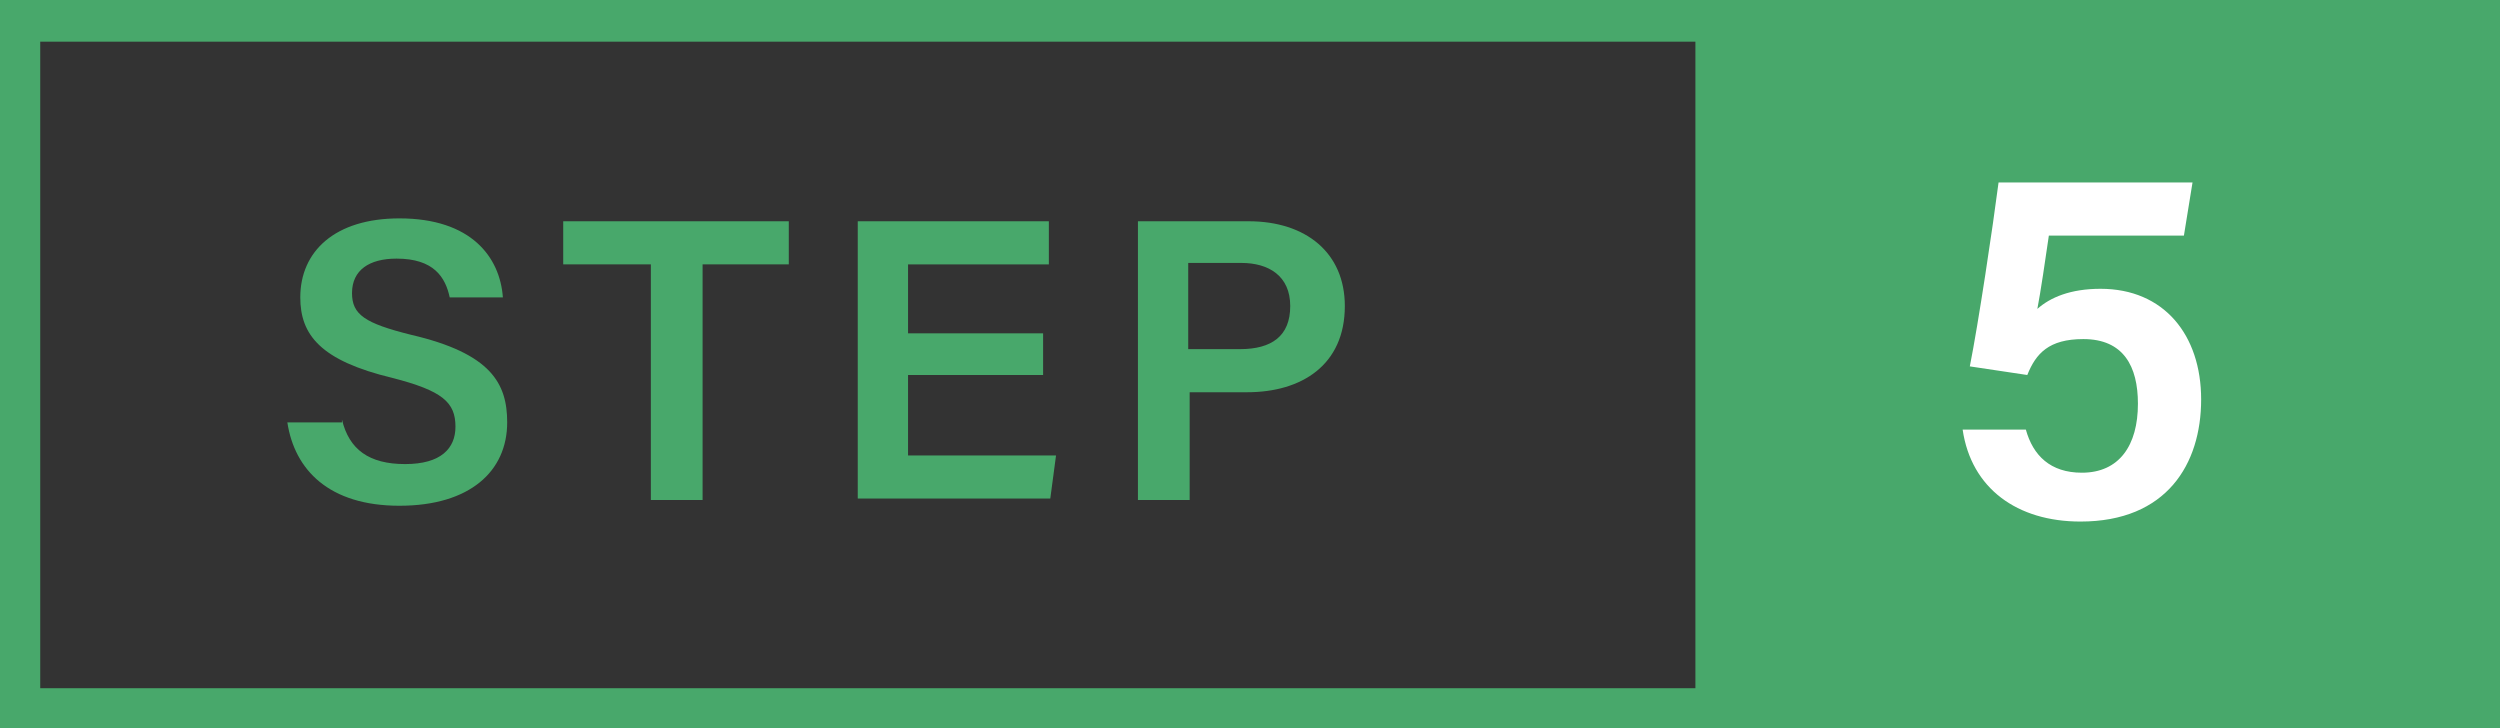<?xml version="1.0" encoding="utf-8"?>
<!-- Generator: Adobe Illustrator 27.3.1, SVG Export Plug-In . SVG Version: 6.00 Build 0)  -->
<svg version="1.1" id="レイヤー_1" xmlns="http://www.w3.org/2000/svg" xmlns:xlink="http://www.w3.org/1999/xlink" x="0px"
	 y="0px" width="174px" height="50.7px" viewBox="0 0 174 50.7" style="enable-background:new 0 0 174 50.7;" xml:space="preserve">
<rect x="0" y="0" width="174" height="50.7" fill="#333333" stroke="none"/>
<style type="text/css">
	.st0{fill:#48A86B;}
	.st1{fill:#FFFFFF;}
</style>
<path class="st0" d="M174,50.7H0V0h174V50.7z M2.8,47.9h168.4v-45H2.8V47.9z"/>
<g>
	<rect x="119.5" y="1.4" class="st0" width="53.1" height="47.9"/>
	<path class="st0" d="M174,50.7h-56V0h56V50.7z M120.9,47.9h50.3v-45h-50.3V47.9z"/>
</g>
<g>
	<path class="st0" d="M23.8,29.2c0.5,2.1,1.9,3.1,4.4,3.1c2.5,0,3.5-1.1,3.5-2.6c0-1.7-0.9-2.5-4.4-3.4c-5-1.2-6.4-3-6.4-5.6
		c0-3.2,2.4-5.5,6.9-5.5c5,0,7,2.7,7.2,5.5h-3.7c-0.3-1.4-1.1-2.7-3.7-2.7c-1.9,0-3.1,0.8-3.1,2.4c0,1.5,0.9,2.1,4.1,2.9
		c5.6,1.3,6.7,3.4,6.7,6.1c0,3.4-2.6,5.8-7.5,5.8c-4.9,0-7.3-2.5-7.8-5.8H23.8z"/>
	<path class="st0" d="M45.2,18.4h-6v-3h15.7v3h-6v16.4h-3.6V18.4z"/>
	<path class="st0" d="M72.6,26.1h-9.4v5.6h10.3l-0.4,3H59.7V15.4h13.3v3h-9.8v4.8h9.4V26.1z"/>
	<path class="st0" d="M79.1,15.4h7.8c4,0,6.7,2.2,6.7,5.9c0,4.1-3,6-6.8,6h-4v7.5h-3.6V15.4z M82.7,24.3h3.6c2.2,0,3.5-0.9,3.5-3
		c0-2.1-1.5-3-3.4-3h-3.7V24.3z"/>
</g>
<g>
	<path class="st1" d="M152,16.4h-9.4c-0.2,1.4-0.6,4.1-0.8,5.1c0.9-0.8,2.3-1.4,4.4-1.4c4.4,0,7,3.2,7,7.7c0,4.5-2.4,8.5-8.4,8.5
		c-4.4,0-7.6-2.3-8.2-6.4h4.4c0.5,1.8,1.7,3,3.9,3c2.6,0,3.9-1.9,3.9-4.8c0-2.6-1-4.5-3.8-4.5c-2.4,0-3.3,1-3.9,2.5l-4-0.6
		c0.6-3,1.6-9.7,2-12.8h13.5L152,16.4z"/>
</g>
</svg>
